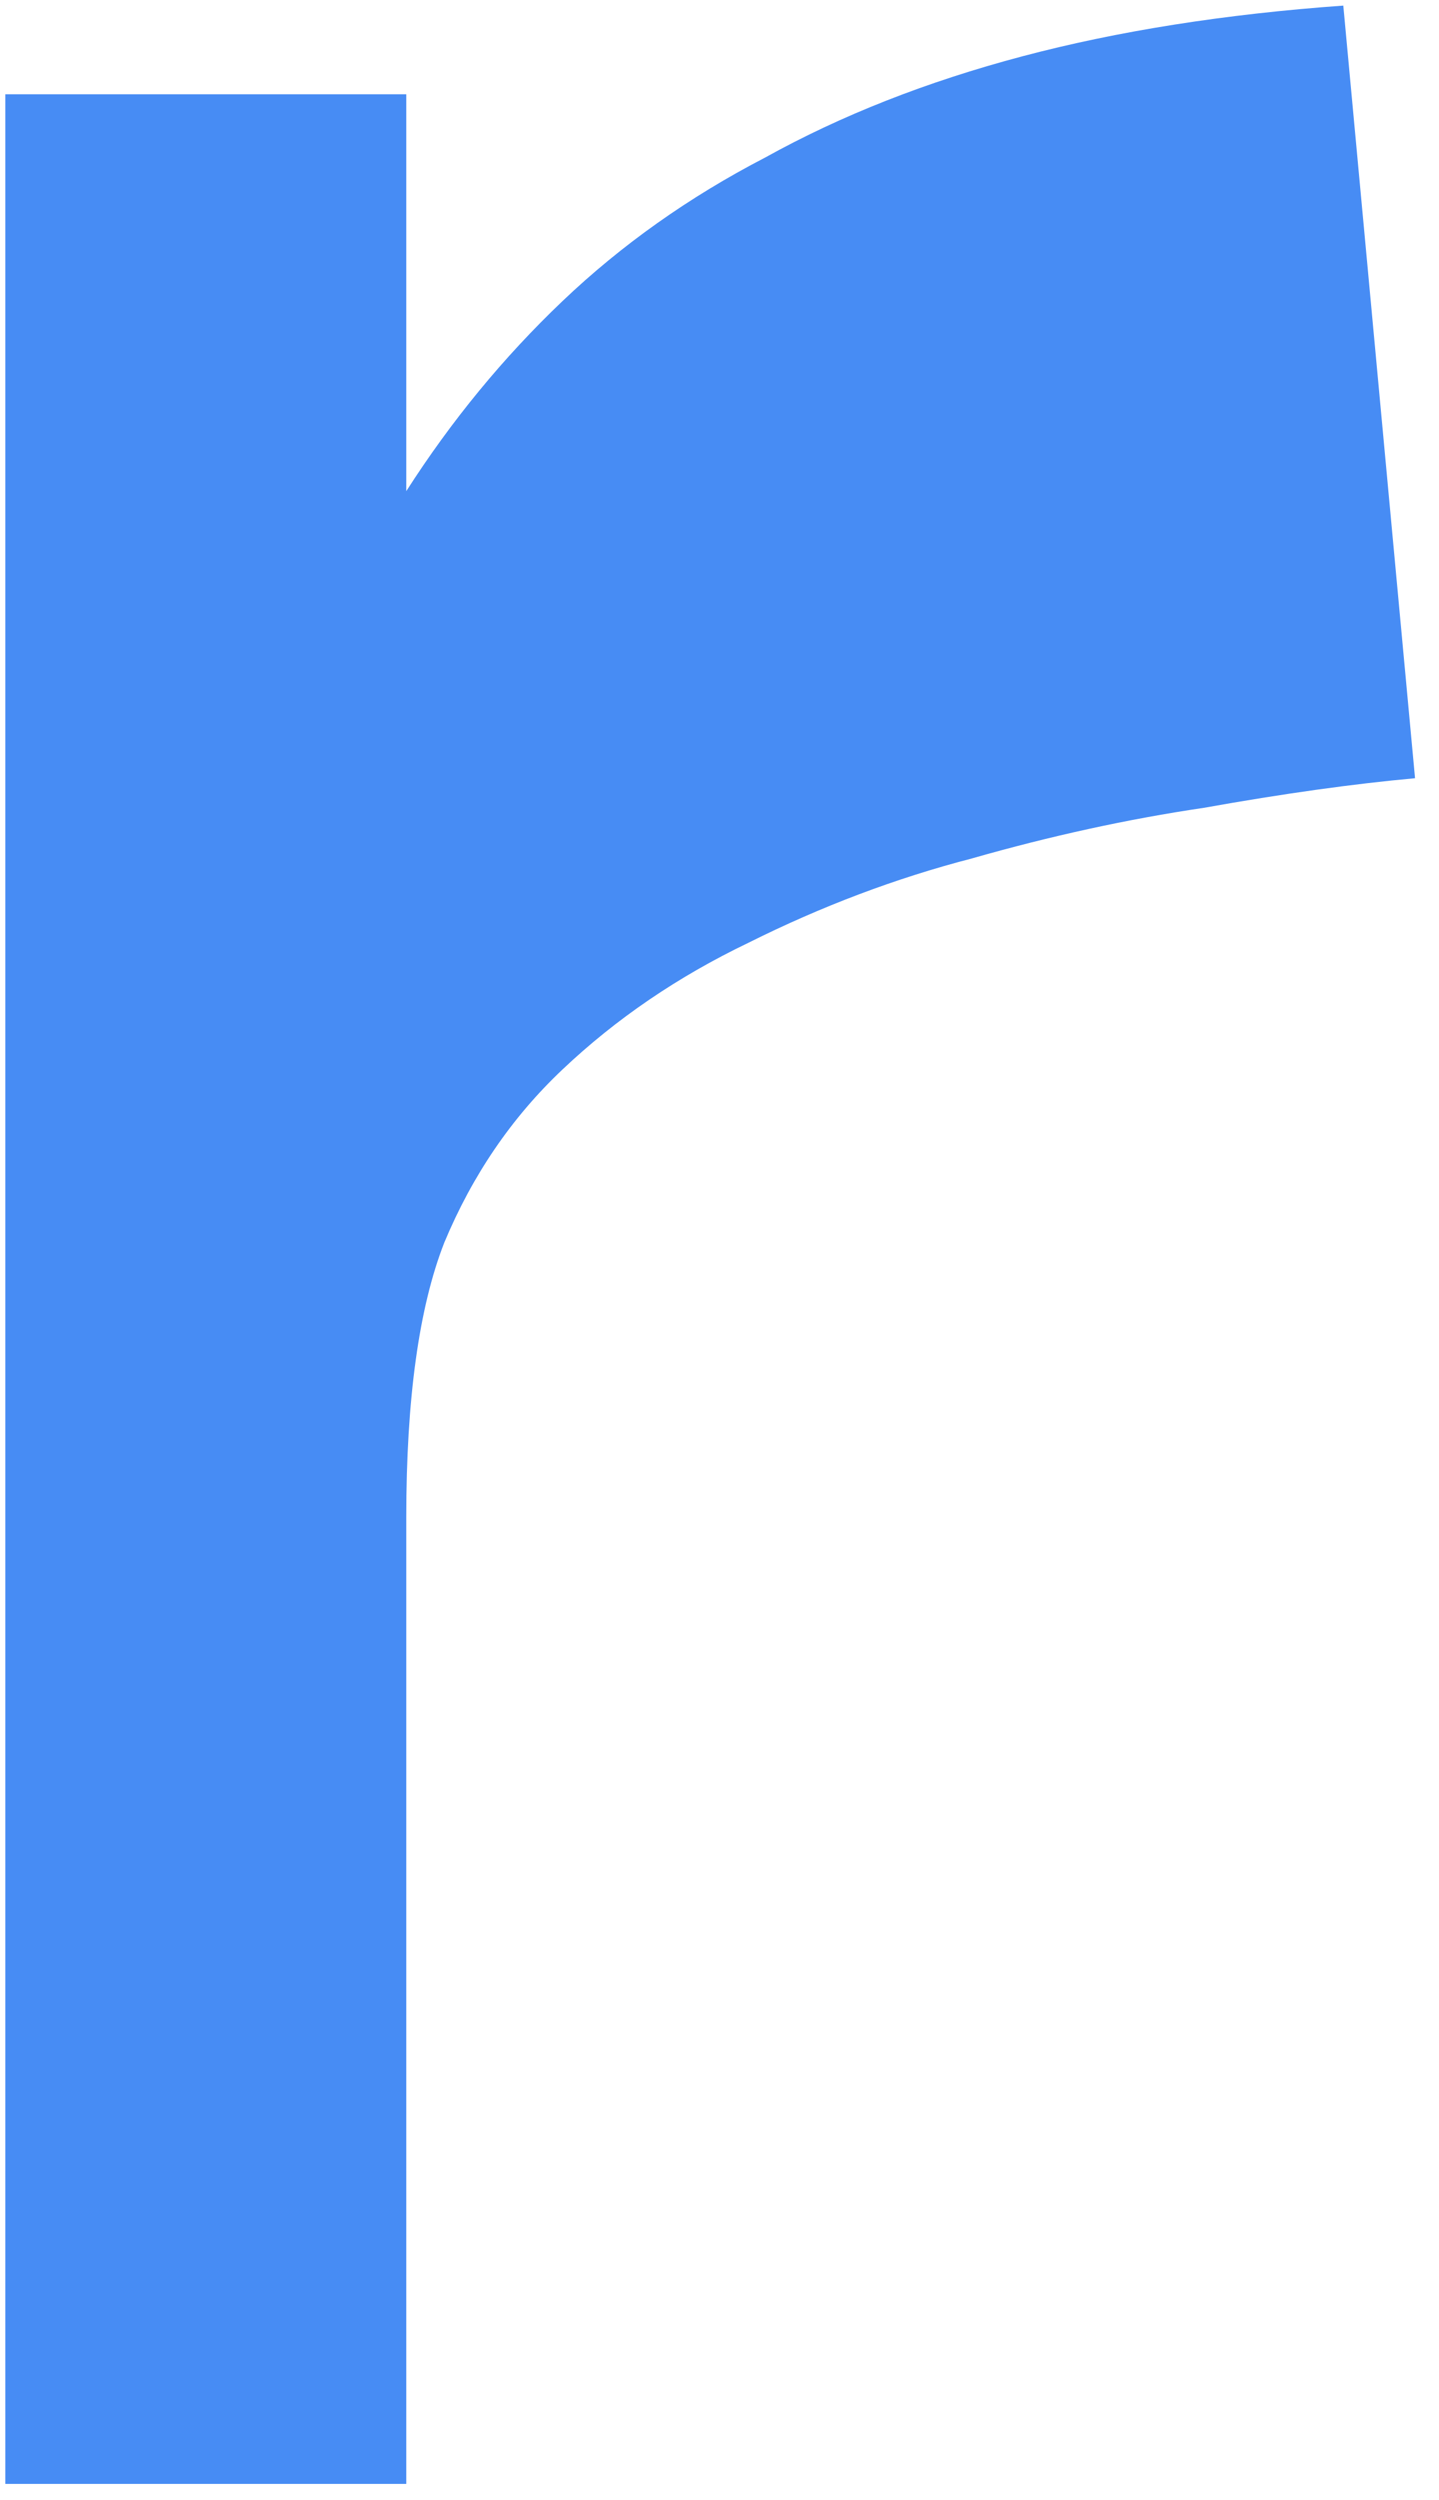 <?xml version="1.0" encoding="UTF-8"?> <svg xmlns="http://www.w3.org/2000/svg" width="57" height="99" viewBox="0 0 57 99" fill="none"><path d="M16.093 19.449C17.877 16.662 19.939 14.154 22.279 11.925C24.62 9.696 27.295 7.801 30.304 6.241C33.314 4.569 36.713 3.232 40.503 2.228C44.292 1.225 48.528 0.557 53.209 0.222L56.051 30.817C53.599 31.04 50.812 31.43 47.692 31.988C44.682 32.433 41.617 33.102 38.496 33.994C35.487 34.774 32.533 35.889 29.636 37.338C26.849 38.675 24.397 40.347 22.279 42.353C20.273 44.248 18.713 46.533 17.598 49.208C16.595 51.771 16.093 55.394 16.093 60.075V98.36H0.211V3.733H16.093V19.449Z" fill="#478CF4"></path></svg> 